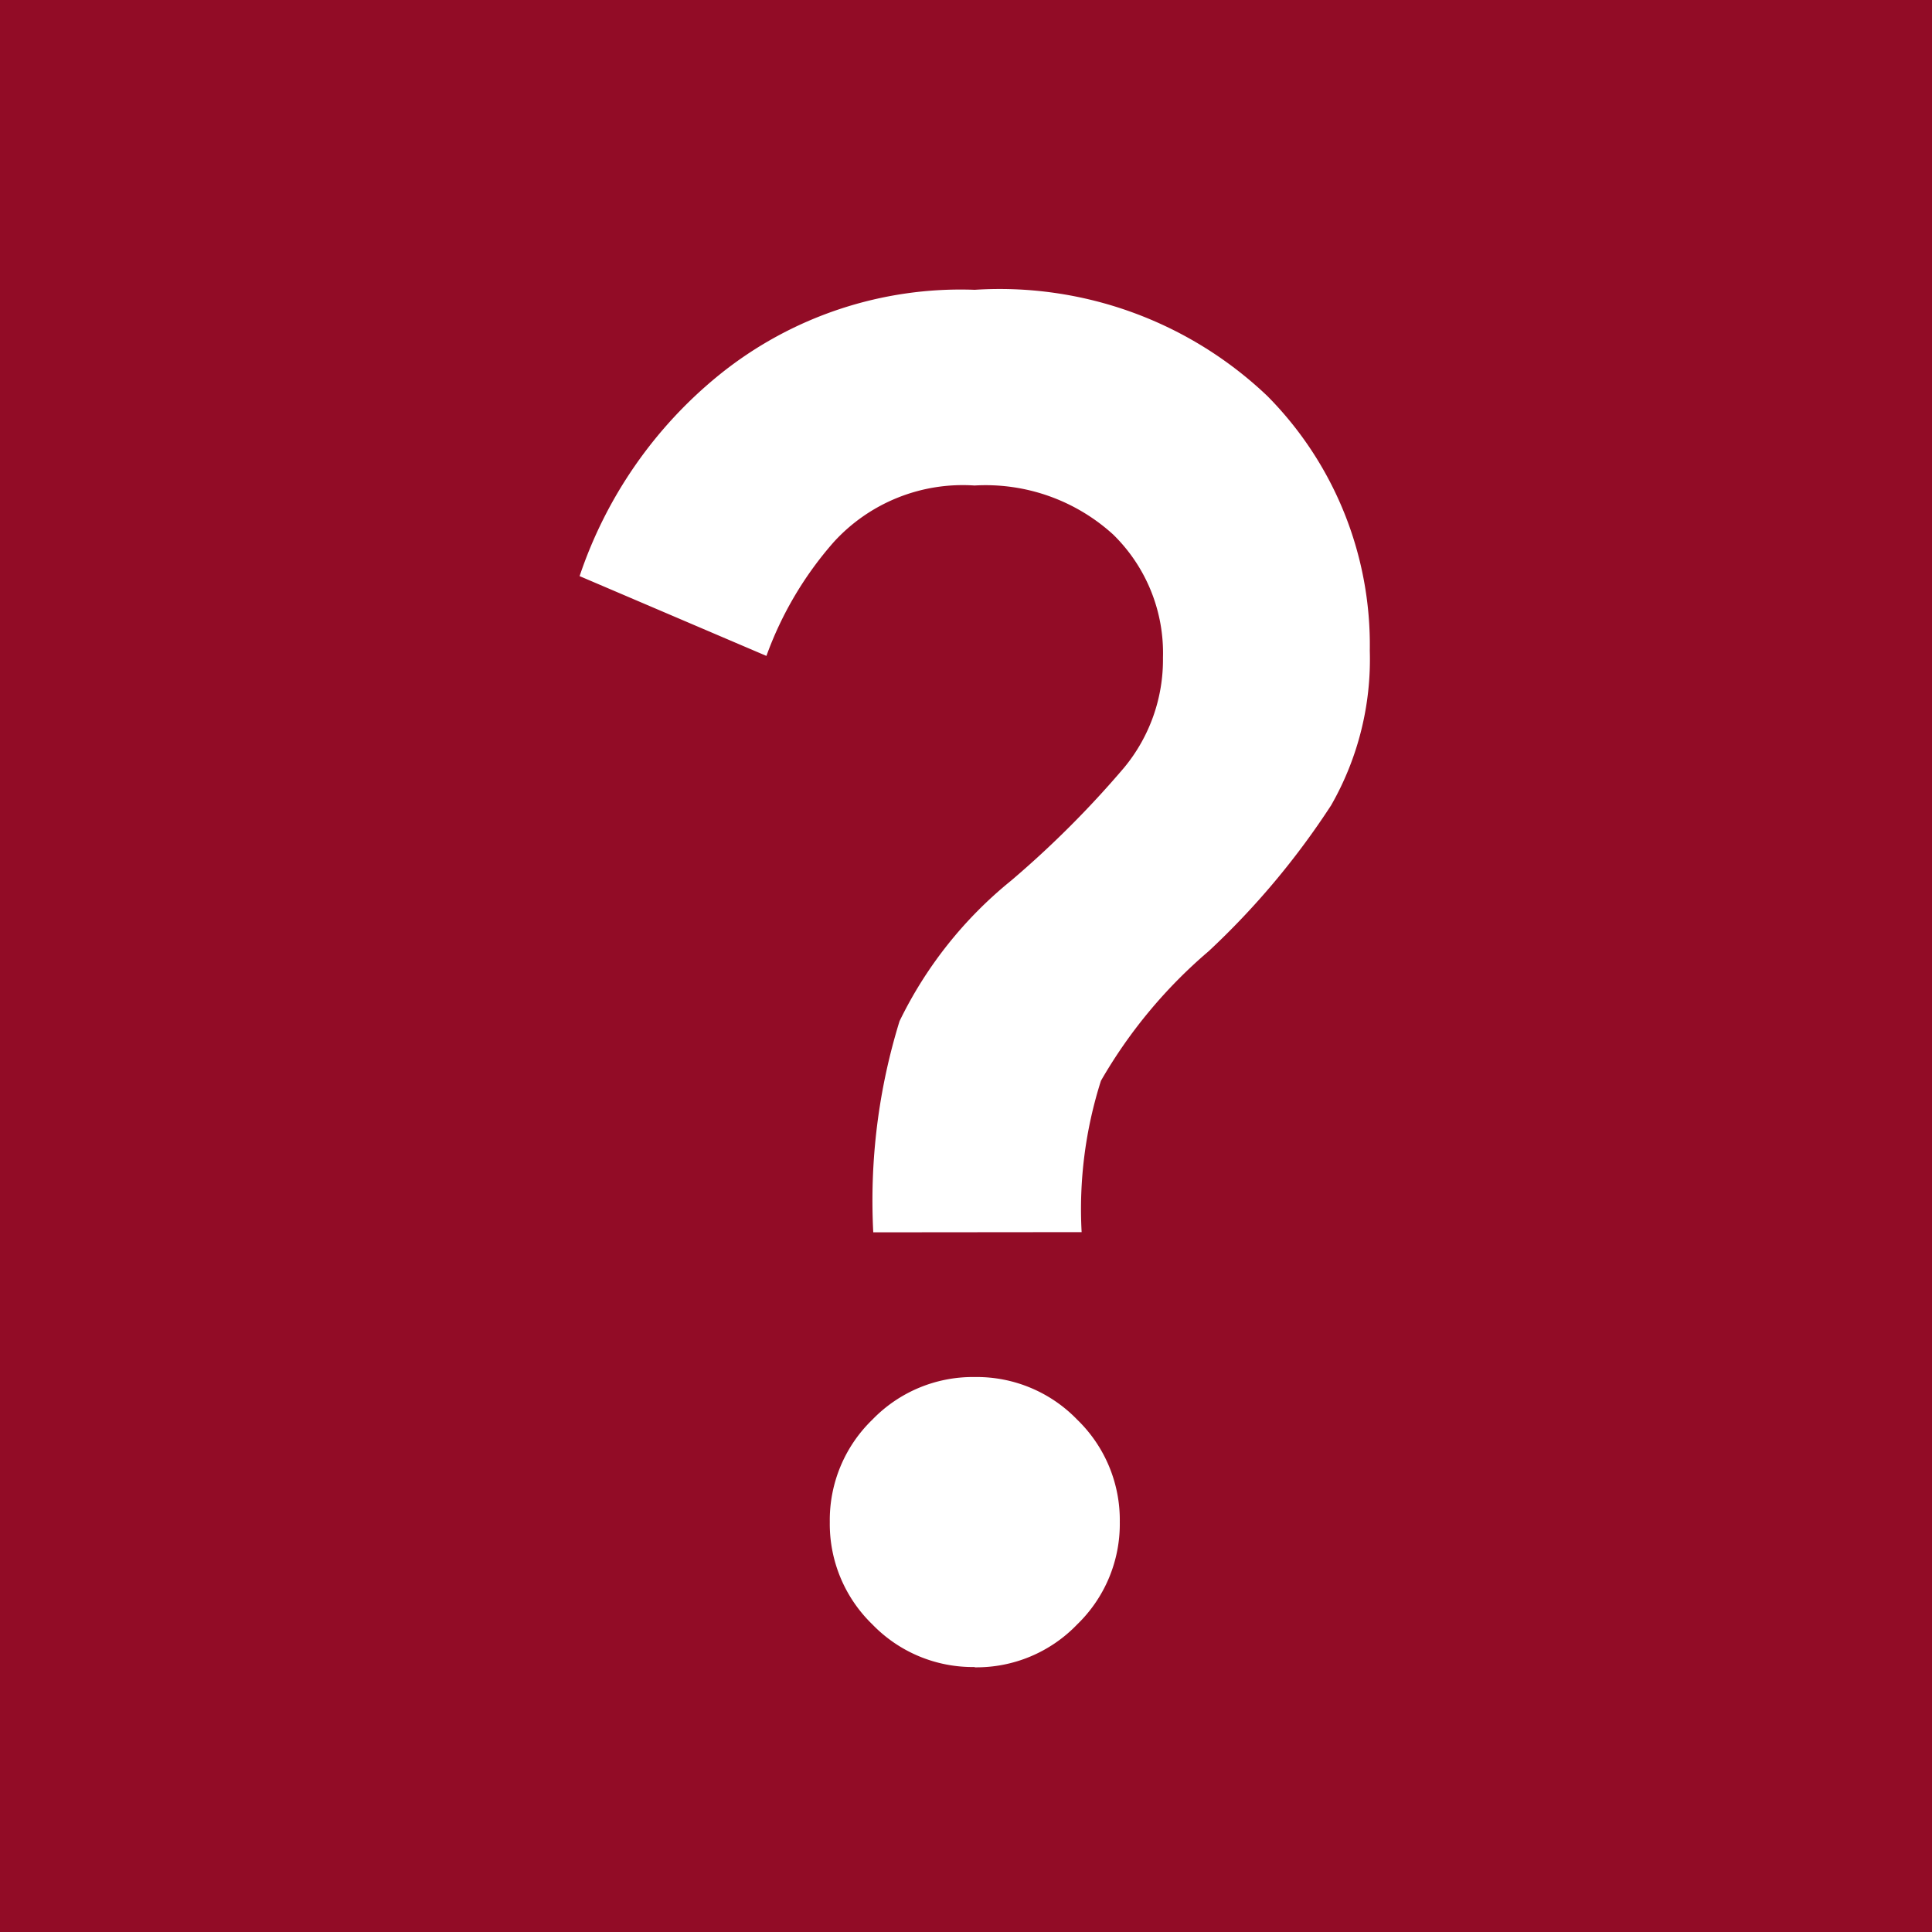 <svg xmlns="http://www.w3.org/2000/svg" width="20" height="20"><path data-name="長方形 6923" fill="#920c26" d="M0 0h20v20H0z"/><path d="M9.04 12.757a6.292 6.292 0 0 1 .272-2.186 4.27 4.27 0 0 1 1.154-1.454 10.24 10.24 0 0 0 1.173-1.173 1.752 1.752 0 0 0 .4-1.135 1.714 1.714 0 0 0-.516-1.276 1.961 1.961 0 0 0-1.435-.507 1.807 1.807 0 0 0-1.454.582 3.671 3.671 0 0 0-.7 1.182L6 5.964a4.541 4.541 0 0 1 1.445-2.083A3.975 3.975 0 0 1 10.09 3a4.018 4.018 0 0 1 3.03 1.1 3.659 3.659 0 0 1 1.06 2.636 3.04 3.04 0 0 1-.4 1.6 8.108 8.108 0 0 1-1.267 1.51 5.107 5.107 0 0 0-1.116 1.342 4.377 4.377 0 0 0-.2 1.567Zm1.051 4.5a1.445 1.445 0 0 1-1.06-.441 1.446 1.446 0 0 1-.441-1.06 1.445 1.445 0 0 1 .441-1.06 1.445 1.445 0 0 1 1.06-.441 1.445 1.445 0 0 1 1.06.441 1.445 1.445 0 0 1 .441 1.06 1.446 1.446 0 0 1-.441 1.06 1.445 1.445 0 0 1-1.061.444Z" fill="#fff"/></svg>